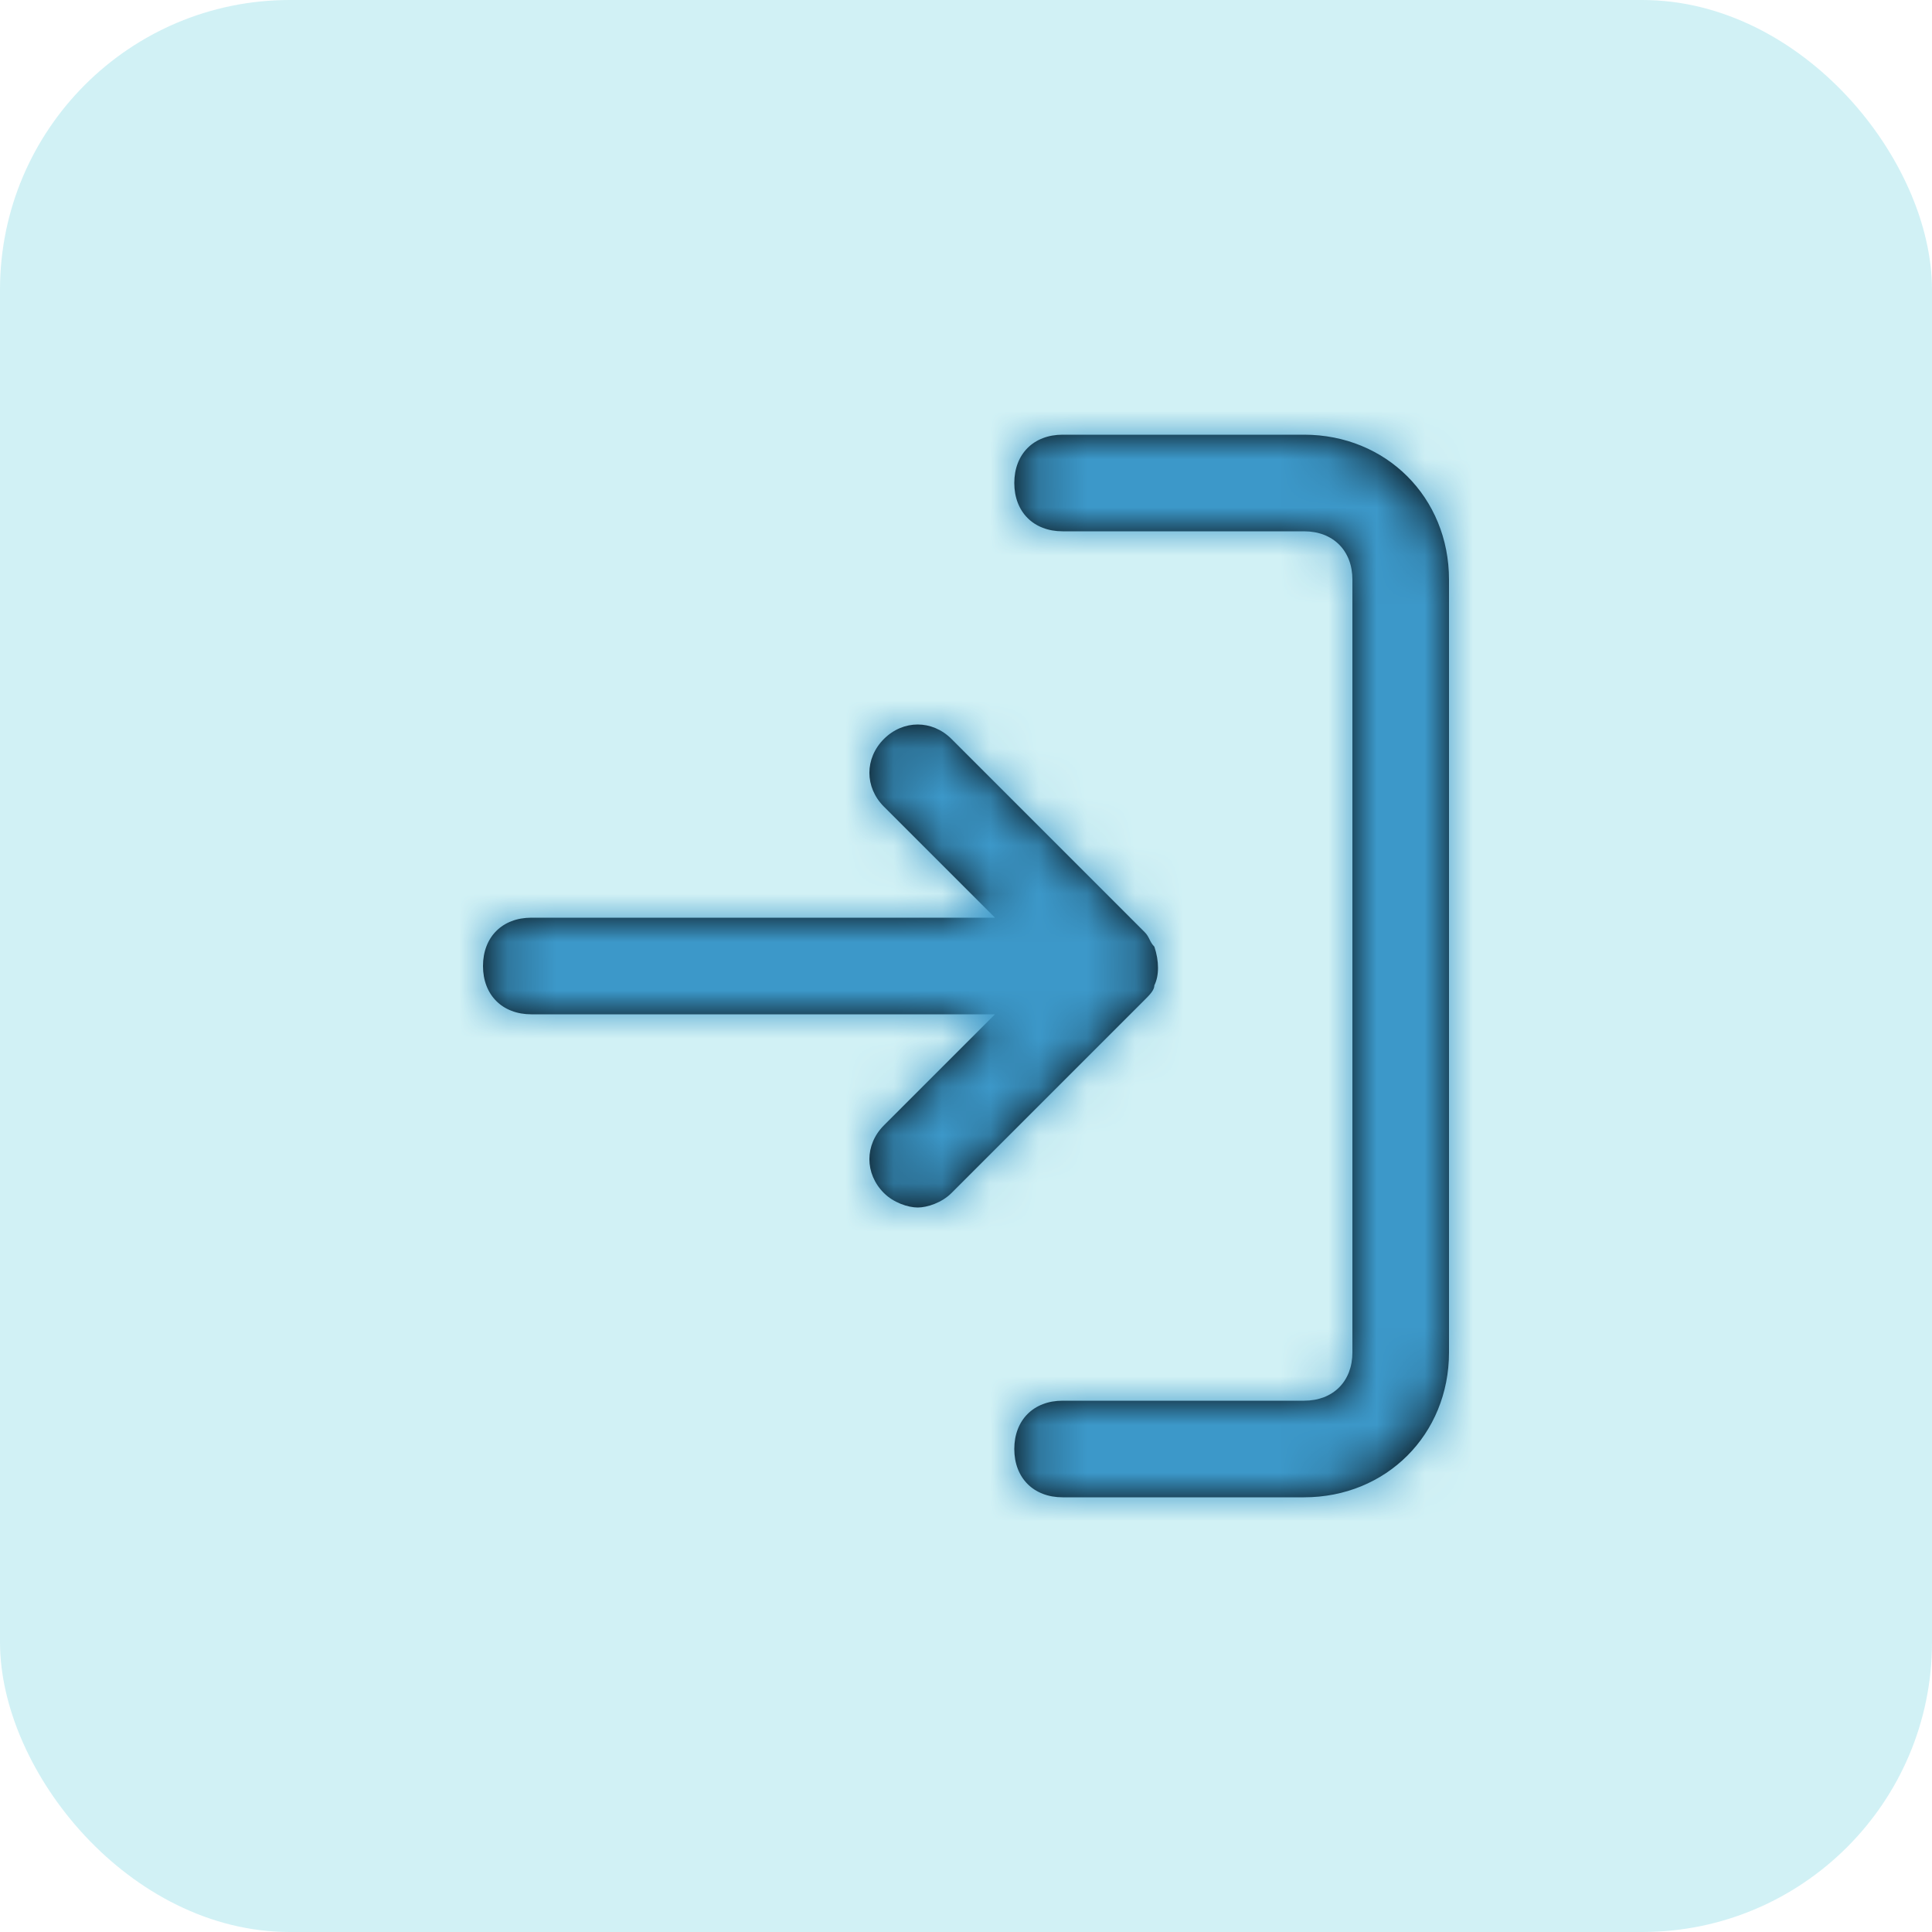 <svg width="40" height="40" viewBox="0 0 40 40" fill="none" xmlns="http://www.w3.org/2000/svg">
<rect width="40" height="40" rx="6" fill="#1BBACD" fill-opacity="0.2"/>
<path fill-rule="evenodd" clip-rule="evenodd" d="M27 31C28.7 31 30 29.7 30 28V12C30 10.3 28.7 9 27 9H22C21.4 9 21 9.4 21 10C21 10.6 21.4 11 22 11H27C27.6 11 28 11.4 28 12V28C28 28.6 27.6 29 27 29H22C21.4 29 21 29.4 21 30C21 30.6 21.4 31 22 31H27ZM23.9 19.6C24 19.9 24 20.2 23.9 20.4C23.9 20.5 23.8 20.6 23.7 20.7L19.7 24.7C19.5 24.9 19.2 25 19 25C18.8 25 18.5 24.9 18.3 24.7C17.9 24.3 17.9 23.7 18.3 23.3L20.6 21H11C10.4 21 10 20.6 10 20C10 19.4 10.4 19 11 19H20.6L18.3 16.7C17.9 16.3 17.9 15.7 18.3 15.3C18.7 14.9 19.3 14.9 19.7 15.3L23.7 19.3C23.75 19.35 23.775 19.4 23.8 19.45C23.825 19.5 23.85 19.55 23.9 19.6Z" fill="black"/>
<mask id="mask0_2675_16990" style="mask-type:luminance" maskUnits="userSpaceOnUse" x="10" y="9" width="20" height="22">
<path fill-rule="evenodd" clip-rule="evenodd" d="M27 31C28.7 31 30 29.7 30 28V12C30 10.3 28.7 9 27 9H22C21.4 9 21 9.4 21 10C21 10.6 21.4 11 22 11H27C27.6 11 28 11.4 28 12V28C28 28.6 27.6 29 27 29H22C21.4 29 21 29.4 21 30C21 30.6 21.4 31 22 31H27ZM23.9 19.6C24 19.9 24 20.2 23.9 20.4C23.9 20.5 23.8 20.6 23.7 20.7L19.7 24.7C19.5 24.9 19.2 25 19 25C18.8 25 18.5 24.9 18.3 24.7C17.9 24.3 17.9 23.7 18.3 23.3L20.6 21H11C10.4 21 10 20.6 10 20C10 19.4 10.4 19 11 19H20.6L18.3 16.7C17.9 16.3 17.9 15.7 18.3 15.3C18.7 14.9 19.3 14.9 19.7 15.3L23.7 19.3C23.75 19.35 23.775 19.4 23.8 19.45C23.825 19.5 23.85 19.55 23.9 19.6Z" fill="white"/>
</mask>
<g mask="url(#mask0_2675_16990)">
<rect x="8" y="8" width="24" height="24" fill="#3C98C9"/>
</g>
</svg>
